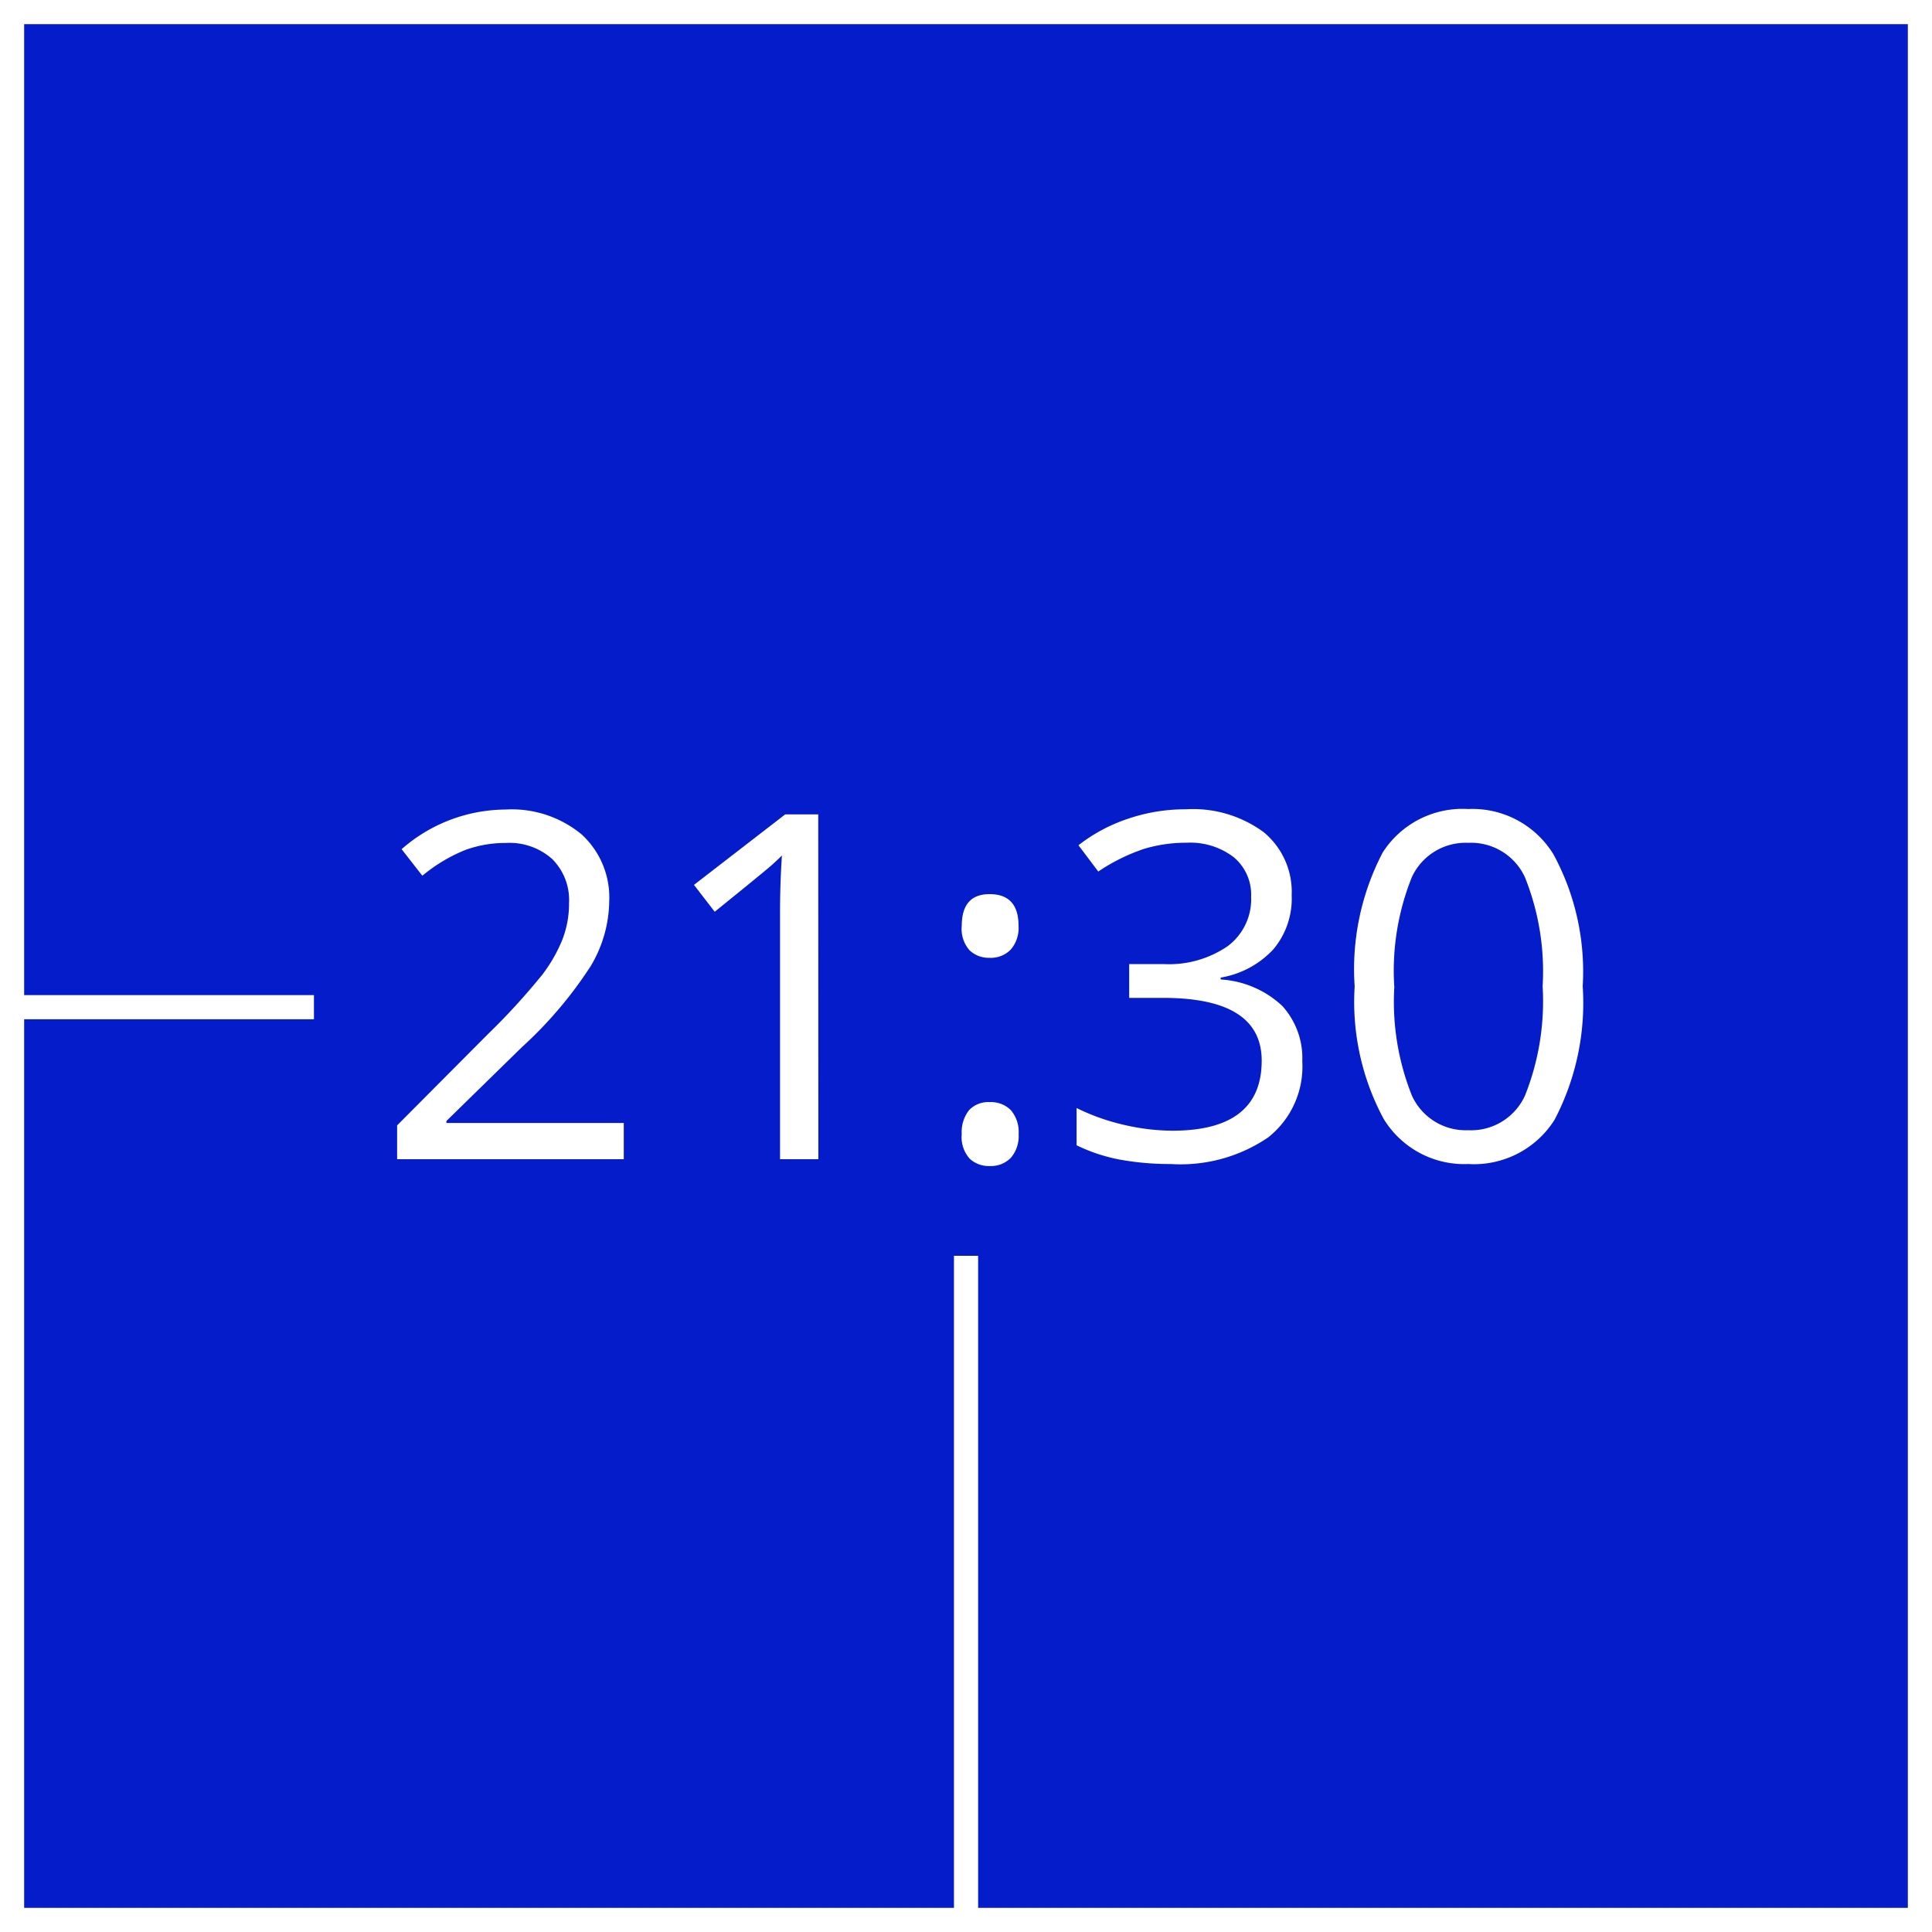 <svg xmlns="http://www.w3.org/2000/svg" xmlns:xlink="http://www.w3.org/1999/xlink" width="80" height="80" viewBox="0 0 80 80">
  <rect x="0" y="0" width="80" height="80" fill="#808080" stroke="none"/>
  <defs>
    <clipPath id="clip-path">
      <rect width="80" height="80" fill="none"/>
    </clipPath>
  </defs>
  <g id="グループ_129635" data-name="グループ 129635" transform="translate(-59 -1056)">
    <g id="リピートグリッド_83" data-name="リピートグリッド 83" transform="translate(59 1056)" clip-path="url(#clip-path)">
      <g id="グループ_129632" data-name="グループ 129632" transform="translate(-59 -1107)">
        <g id="長方形_52" data-name="長方形 52" transform="translate(59 1107)" fill="#051ccb" stroke="#fff" stroke-width="1">
          <rect width="80" height="80" stroke="none"/>
          <rect x="0.5" y="0.5" width="79" height="79" fill="none"/>
        </g>
        <path id="パス_1080" data-name="パス 1080" d="M1964.6,12646.8h39.162v37.8" transform="translate(-1904.76 -11498.095)" fill="none" stroke="#fff" stroke-width="1"/>
        <rect id="長方形_144143" data-name="長方形 144143" width="54" height="23" transform="translate(72 1136)" fill="#051ccb"/>
      </g>
    </g>
    <path id="パス_1358" data-name="パス 1358" d="M-15.171,0h-9.385V-1.4l3.76-3.779a27.686,27.686,0,0,0,2.266-2.48A6.33,6.33,0,0,0-17.71-9.1a4.14,4.14,0,0,0,.273-1.514,2.4,2.4,0,0,0-.693-1.812,2.656,2.656,0,0,0-1.924-.669,4.838,4.838,0,0,0-1.685.293,6.715,6.715,0,0,0-1.772,1.064l-.859-1.1a6.582,6.582,0,0,1,4.3-1.641,4.539,4.539,0,0,1,3.154,1.03,3.544,3.544,0,0,1,1.143,2.769A5.347,5.347,0,0,1-16.538-8,17.05,17.05,0,0,1-19.39-4.639l-3.125,3.057V-1.5h7.344Zm8.057,0H-8.7V-10.176q0-1.27.078-2.4-.205.205-.459.43t-2.324,1.9l-.859-1.113,3.779-2.92h1.367Zm5.938-1.035a1.455,1.455,0,0,1,.3-.991,1.08,1.08,0,0,1,.854-.337,1.155,1.155,0,0,1,.884.337,1.4,1.4,0,0,1,.317.991,1.37,1.37,0,0,1-.322.977A1.15,1.15,0,0,1-.024.283,1.157,1.157,0,0,1-.85-.024,1.337,1.337,0,0,1-1.177-1.035Zm0-8.623q0-1.318,1.152-1.318,1.2,0,1.2,1.318a1.37,1.37,0,0,1-.322.977,1.15,1.15,0,0,1-.879.342A1.157,1.157,0,0,1-.85-8.647,1.337,1.337,0,0,1-1.177-9.658Zm13.662-1.26a3.256,3.256,0,0,1-.767,2.236A3.838,3.838,0,0,1,9.546-7.52v.078a4.086,4.086,0,0,1,2.549,1.094,3.219,3.219,0,0,1,.83,2.3A3.739,3.739,0,0,1,11.509-.9,6.44,6.44,0,0,1,7.485.2,11.661,11.661,0,0,1,5.41.024a7.1,7.1,0,0,1-1.831-.6V-2.119a8.9,8.9,0,0,0,1.978.7,8.956,8.956,0,0,0,1.987.239q3.7,0,3.7-2.9,0-2.6-4.082-2.6H5.757v-1.4H7.183a4.293,4.293,0,0,0,2.646-.737,2.419,2.419,0,0,0,.977-2.046,2.017,2.017,0,0,0-.718-1.641,2.958,2.958,0,0,0-1.948-.6,6.012,6.012,0,0,0-1.768.254,7.91,7.91,0,0,0-1.895.938L3.657-13a6.839,6.839,0,0,1,2.026-1.089,7.365,7.365,0,0,1,2.417-.4,4.938,4.938,0,0,1,3.232.952A3.206,3.206,0,0,1,12.485-10.918Zm12.051,3.76a10.426,10.426,0,0,1-1.167,5.527A3.943,3.943,0,0,1,19.8.2a3.91,3.91,0,0,1-3.506-1.87,10.219,10.219,0,0,1-1.2-5.483A10.423,10.423,0,0,1,16.255-12.7,3.925,3.925,0,0,1,19.8-14.5a3.931,3.931,0,0,1,3.53,1.885A10.176,10.176,0,0,1,24.536-7.158Zm-7.8,0a10.456,10.456,0,0,0,.732,4.536A2.45,2.45,0,0,0,19.8-1.2a2.451,2.451,0,0,0,2.349-1.44,10.537,10.537,0,0,0,.728-4.517,10.467,10.467,0,0,0-.728-4.507A2.453,2.453,0,0,0,19.8-13.1a2.451,2.451,0,0,0-2.334,1.411A10.387,10.387,0,0,0,16.733-7.158Z" transform="translate(100 1104)" fill="#fff"/>
  </g>
</svg>
